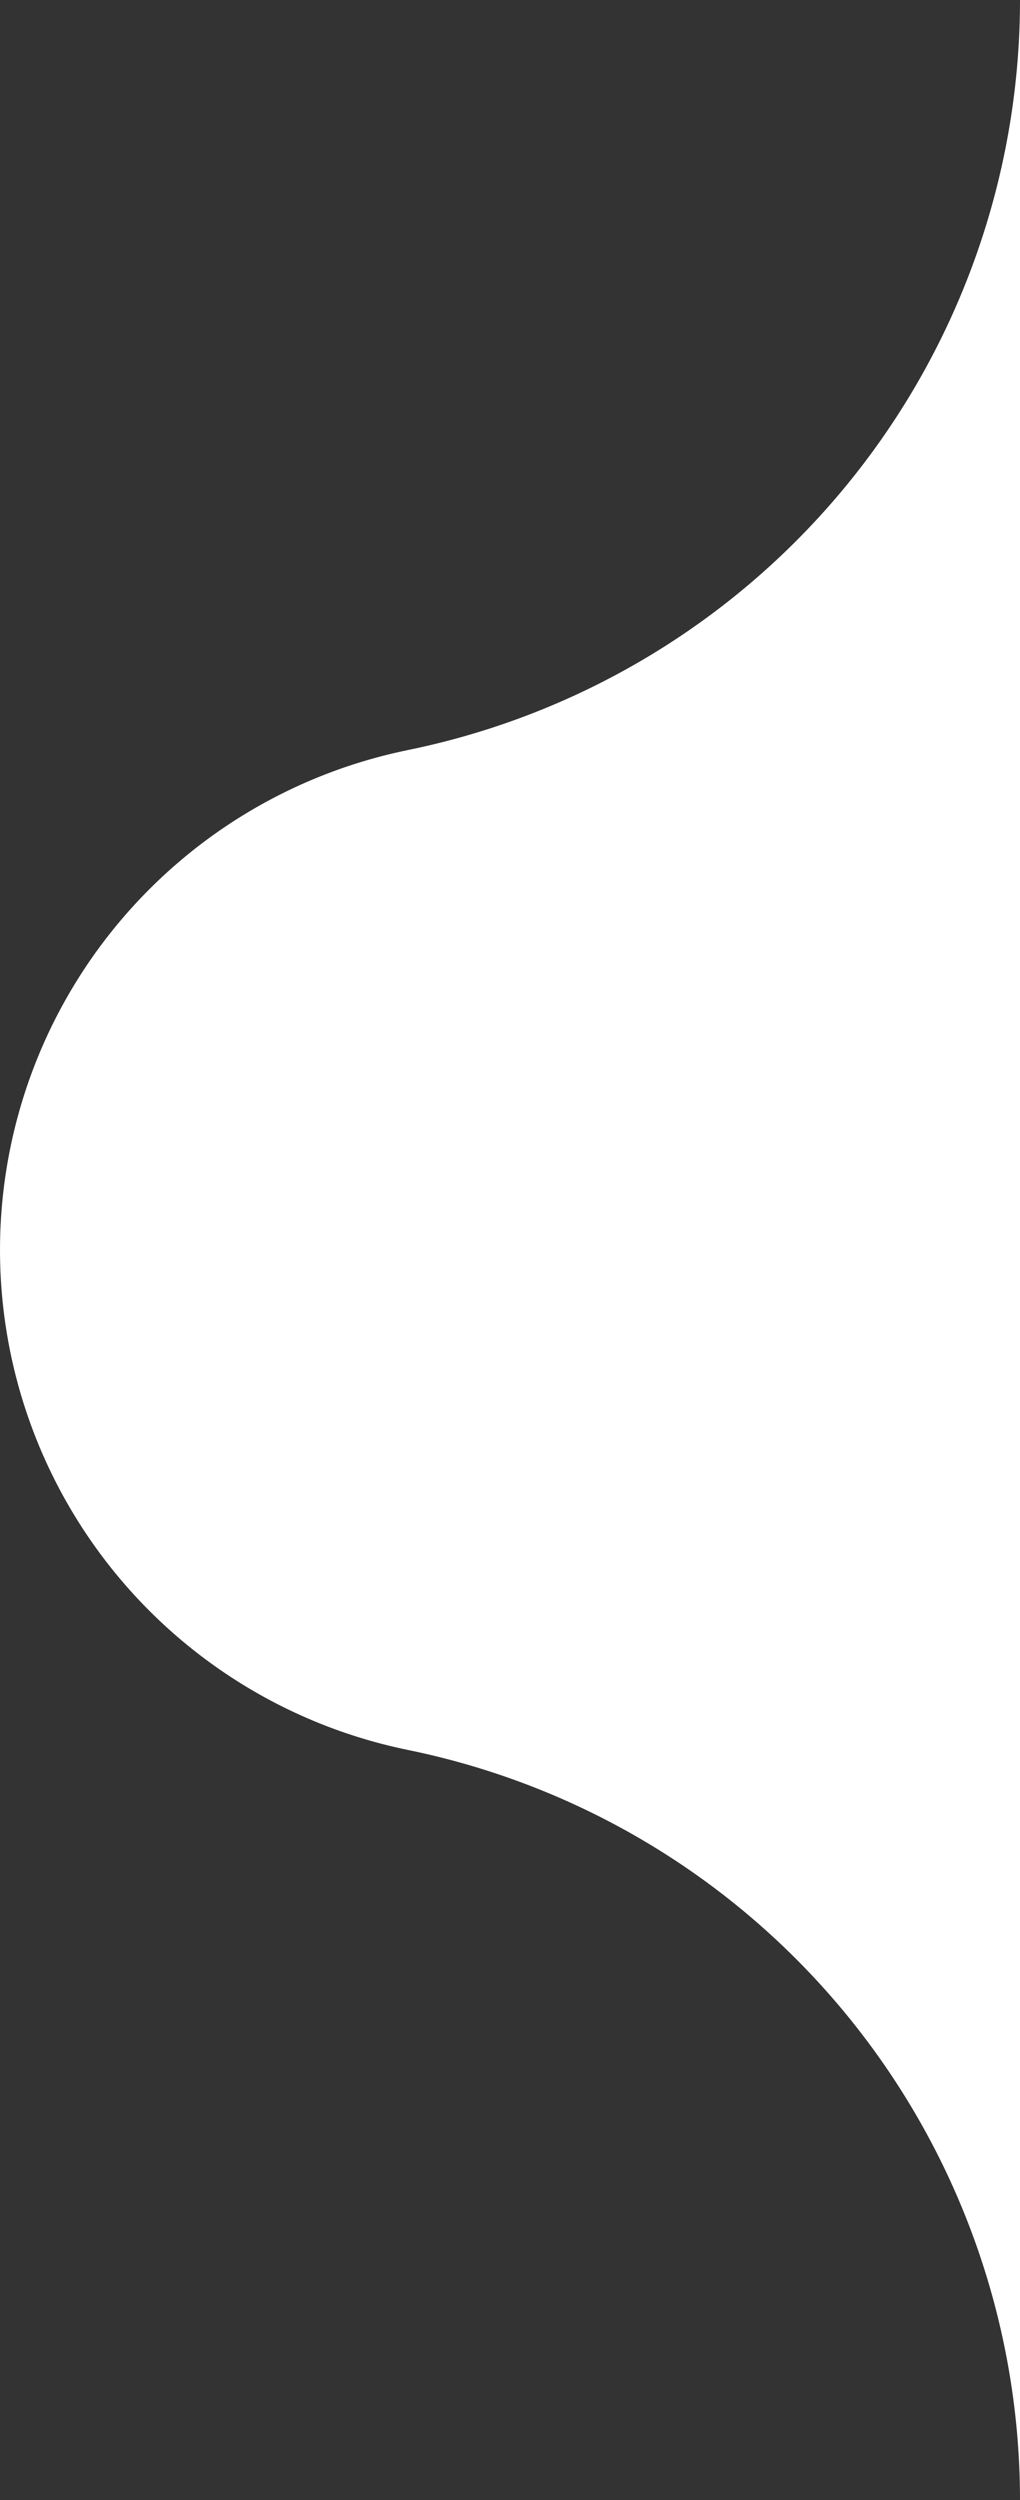 <svg xmlns="http://www.w3.org/2000/svg" width="100" height="245"><rect width="100%" height="100%" fill="#333333" stroke="none"/><path data-name="Path 140" d="M100 0v245a75.039 75.039 0 00-59.89-73.48 1.163 1.163 0 01-.18-.04 50.006 50.006 0 010-97.96 1.162 1.162 0 01.18-.04A75.039 75.039 0 00100 0" fill="#fff"/></svg>